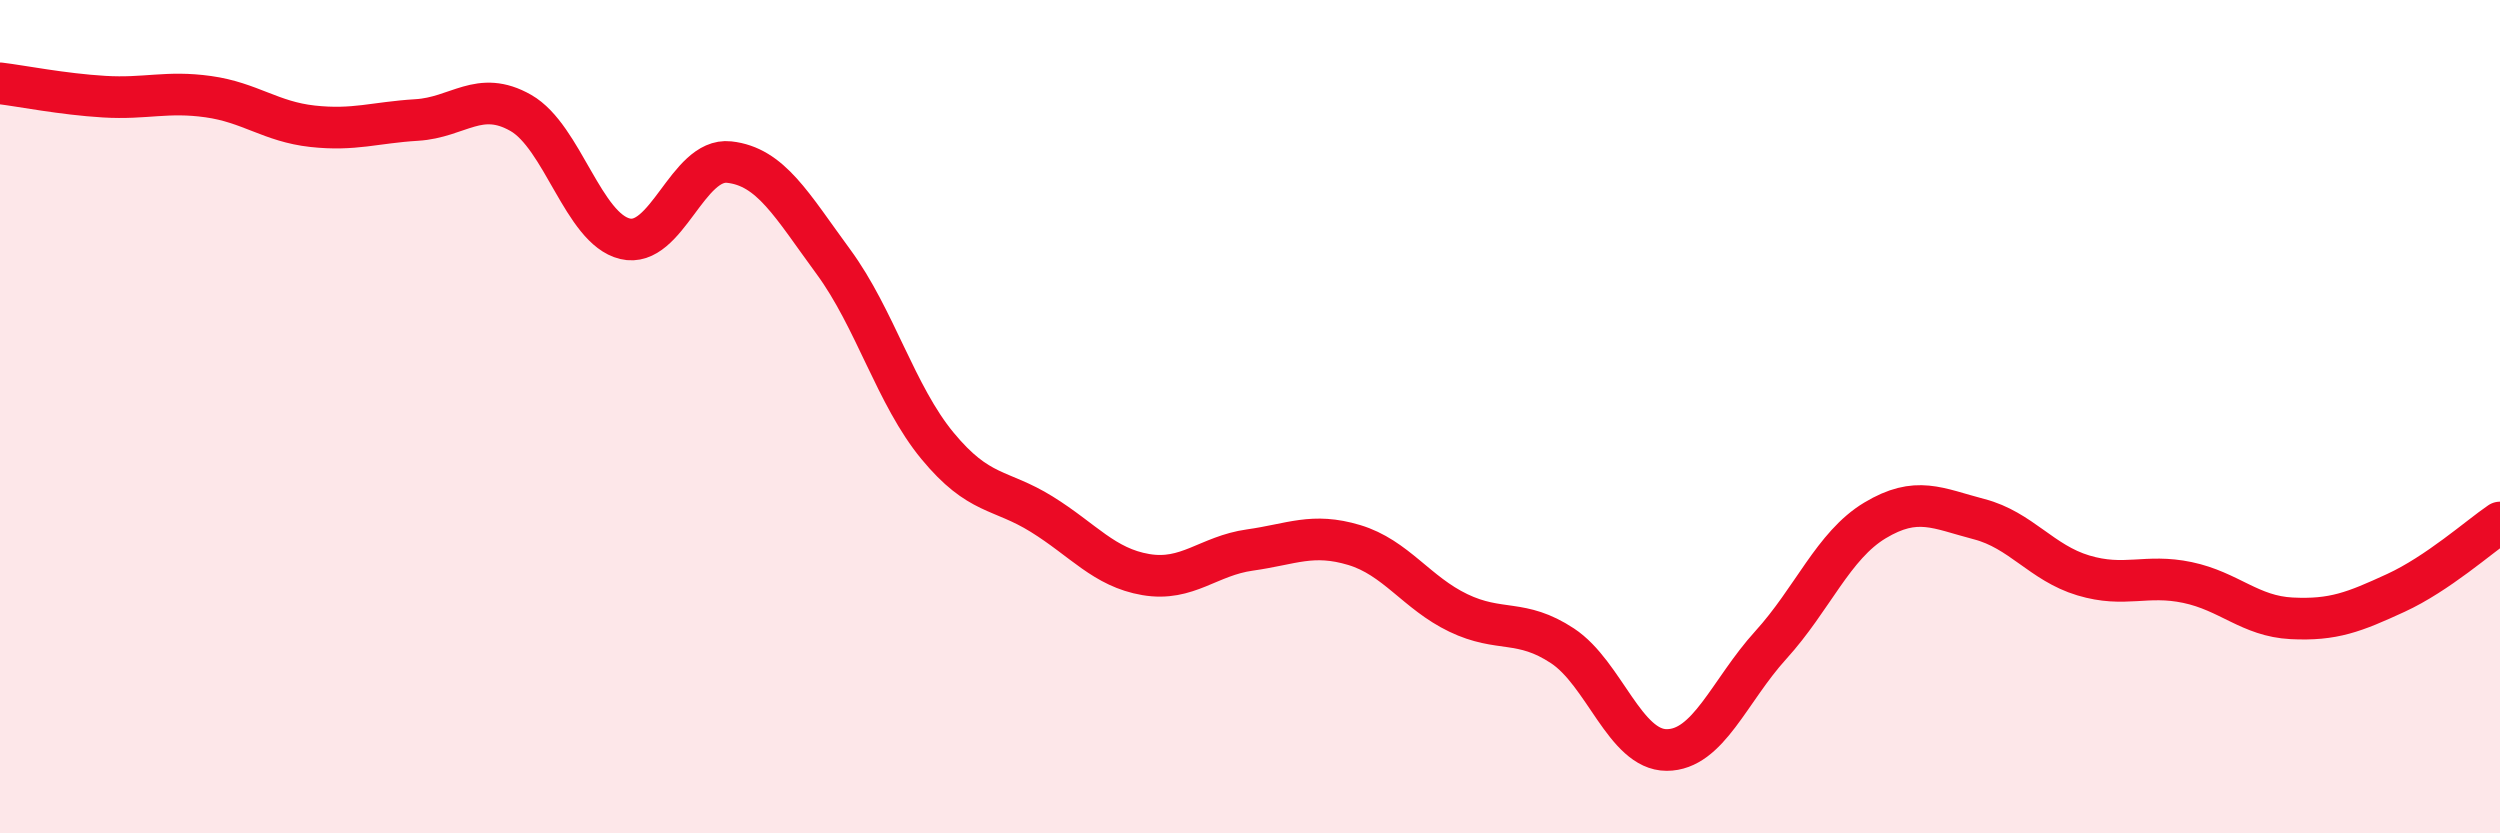 
    <svg width="60" height="20" viewBox="0 0 60 20" xmlns="http://www.w3.org/2000/svg">
      <path
        d="M 0,2 C 0.5,2.06 1.5,2.26 2.5,2.32 C 3.5,2.38 4,2.18 5,2.32 C 6,2.46 6.5,2.92 7.5,3.03 C 8.5,3.14 9,2.94 10,2.88 C 11,2.82 11.5,2.14 12.5,2.71 C 13.5,3.28 14,5.49 15,5.73 C 16,5.97 16.5,3.78 17.5,3.89 C 18.5,4 19,4.92 20,6.28 C 21,7.64 21.5,9.49 22.5,10.7 C 23.5,11.91 24,11.72 25,12.34 C 26,12.96 26.5,13.62 27.5,13.79 C 28.5,13.96 29,13.34 30,13.2 C 31,13.06 31.5,12.78 32.5,13.08 C 33.5,13.38 34,14.23 35,14.71 C 36,15.19 36.5,14.84 37.5,15.5 C 38.5,16.16 39,18 40,18 C 41,18 41.5,16.58 42.5,15.48 C 43.5,14.38 44,13.09 45,12.49 C 46,11.89 46.5,12.2 47.5,12.46 C 48.5,12.72 49,13.51 50,13.81 C 51,14.11 51.5,13.77 52.5,13.98 C 53.5,14.19 54,14.79 55,14.84 C 56,14.89 56.5,14.69 57.5,14.23 C 58.5,13.77 59.5,12.88 60,12.54L60 20L0 20Z"
        fill="#EB0A25"
        opacity="0.1"
        stroke-linecap="round"
        stroke-linejoin="round"
      />
      <path
        d="M 0,2 C 0.5,2.06 1.5,2.26 2.5,2.32 C 3.5,2.38 4,2.18 5,2.32 C 6,2.46 6.5,2.92 7.5,3.03 C 8.5,3.14 9,2.94 10,2.88 C 11,2.82 11.5,2.14 12.5,2.71 C 13.5,3.28 14,5.49 15,5.73 C 16,5.97 16.5,3.78 17.5,3.89 C 18.5,4 19,4.92 20,6.28 C 21,7.64 21.5,9.49 22.5,10.7 C 23.5,11.91 24,11.72 25,12.34 C 26,12.96 26.5,13.62 27.5,13.79 C 28.5,13.96 29,13.34 30,13.2 C 31,13.06 31.5,12.78 32.5,13.08 C 33.5,13.38 34,14.23 35,14.71 C 36,15.19 36.5,14.84 37.5,15.5 C 38.5,16.16 39,18 40,18 C 41,18 41.5,16.58 42.5,15.48 C 43.5,14.38 44,13.09 45,12.49 C 46,11.89 46.5,12.2 47.5,12.46 C 48.5,12.72 49,13.51 50,13.81 C 51,14.11 51.5,13.77 52.5,13.98 C 53.5,14.19 54,14.79 55,14.84 C 56,14.89 56.5,14.69 57.5,14.23 C 58.5,13.77 59.5,12.88 60,12.54"
        stroke="#EB0A25"
        stroke-width="1"
        fill="none"
        stroke-linecap="round"
        stroke-linejoin="round"
      />
    </svg>
  
